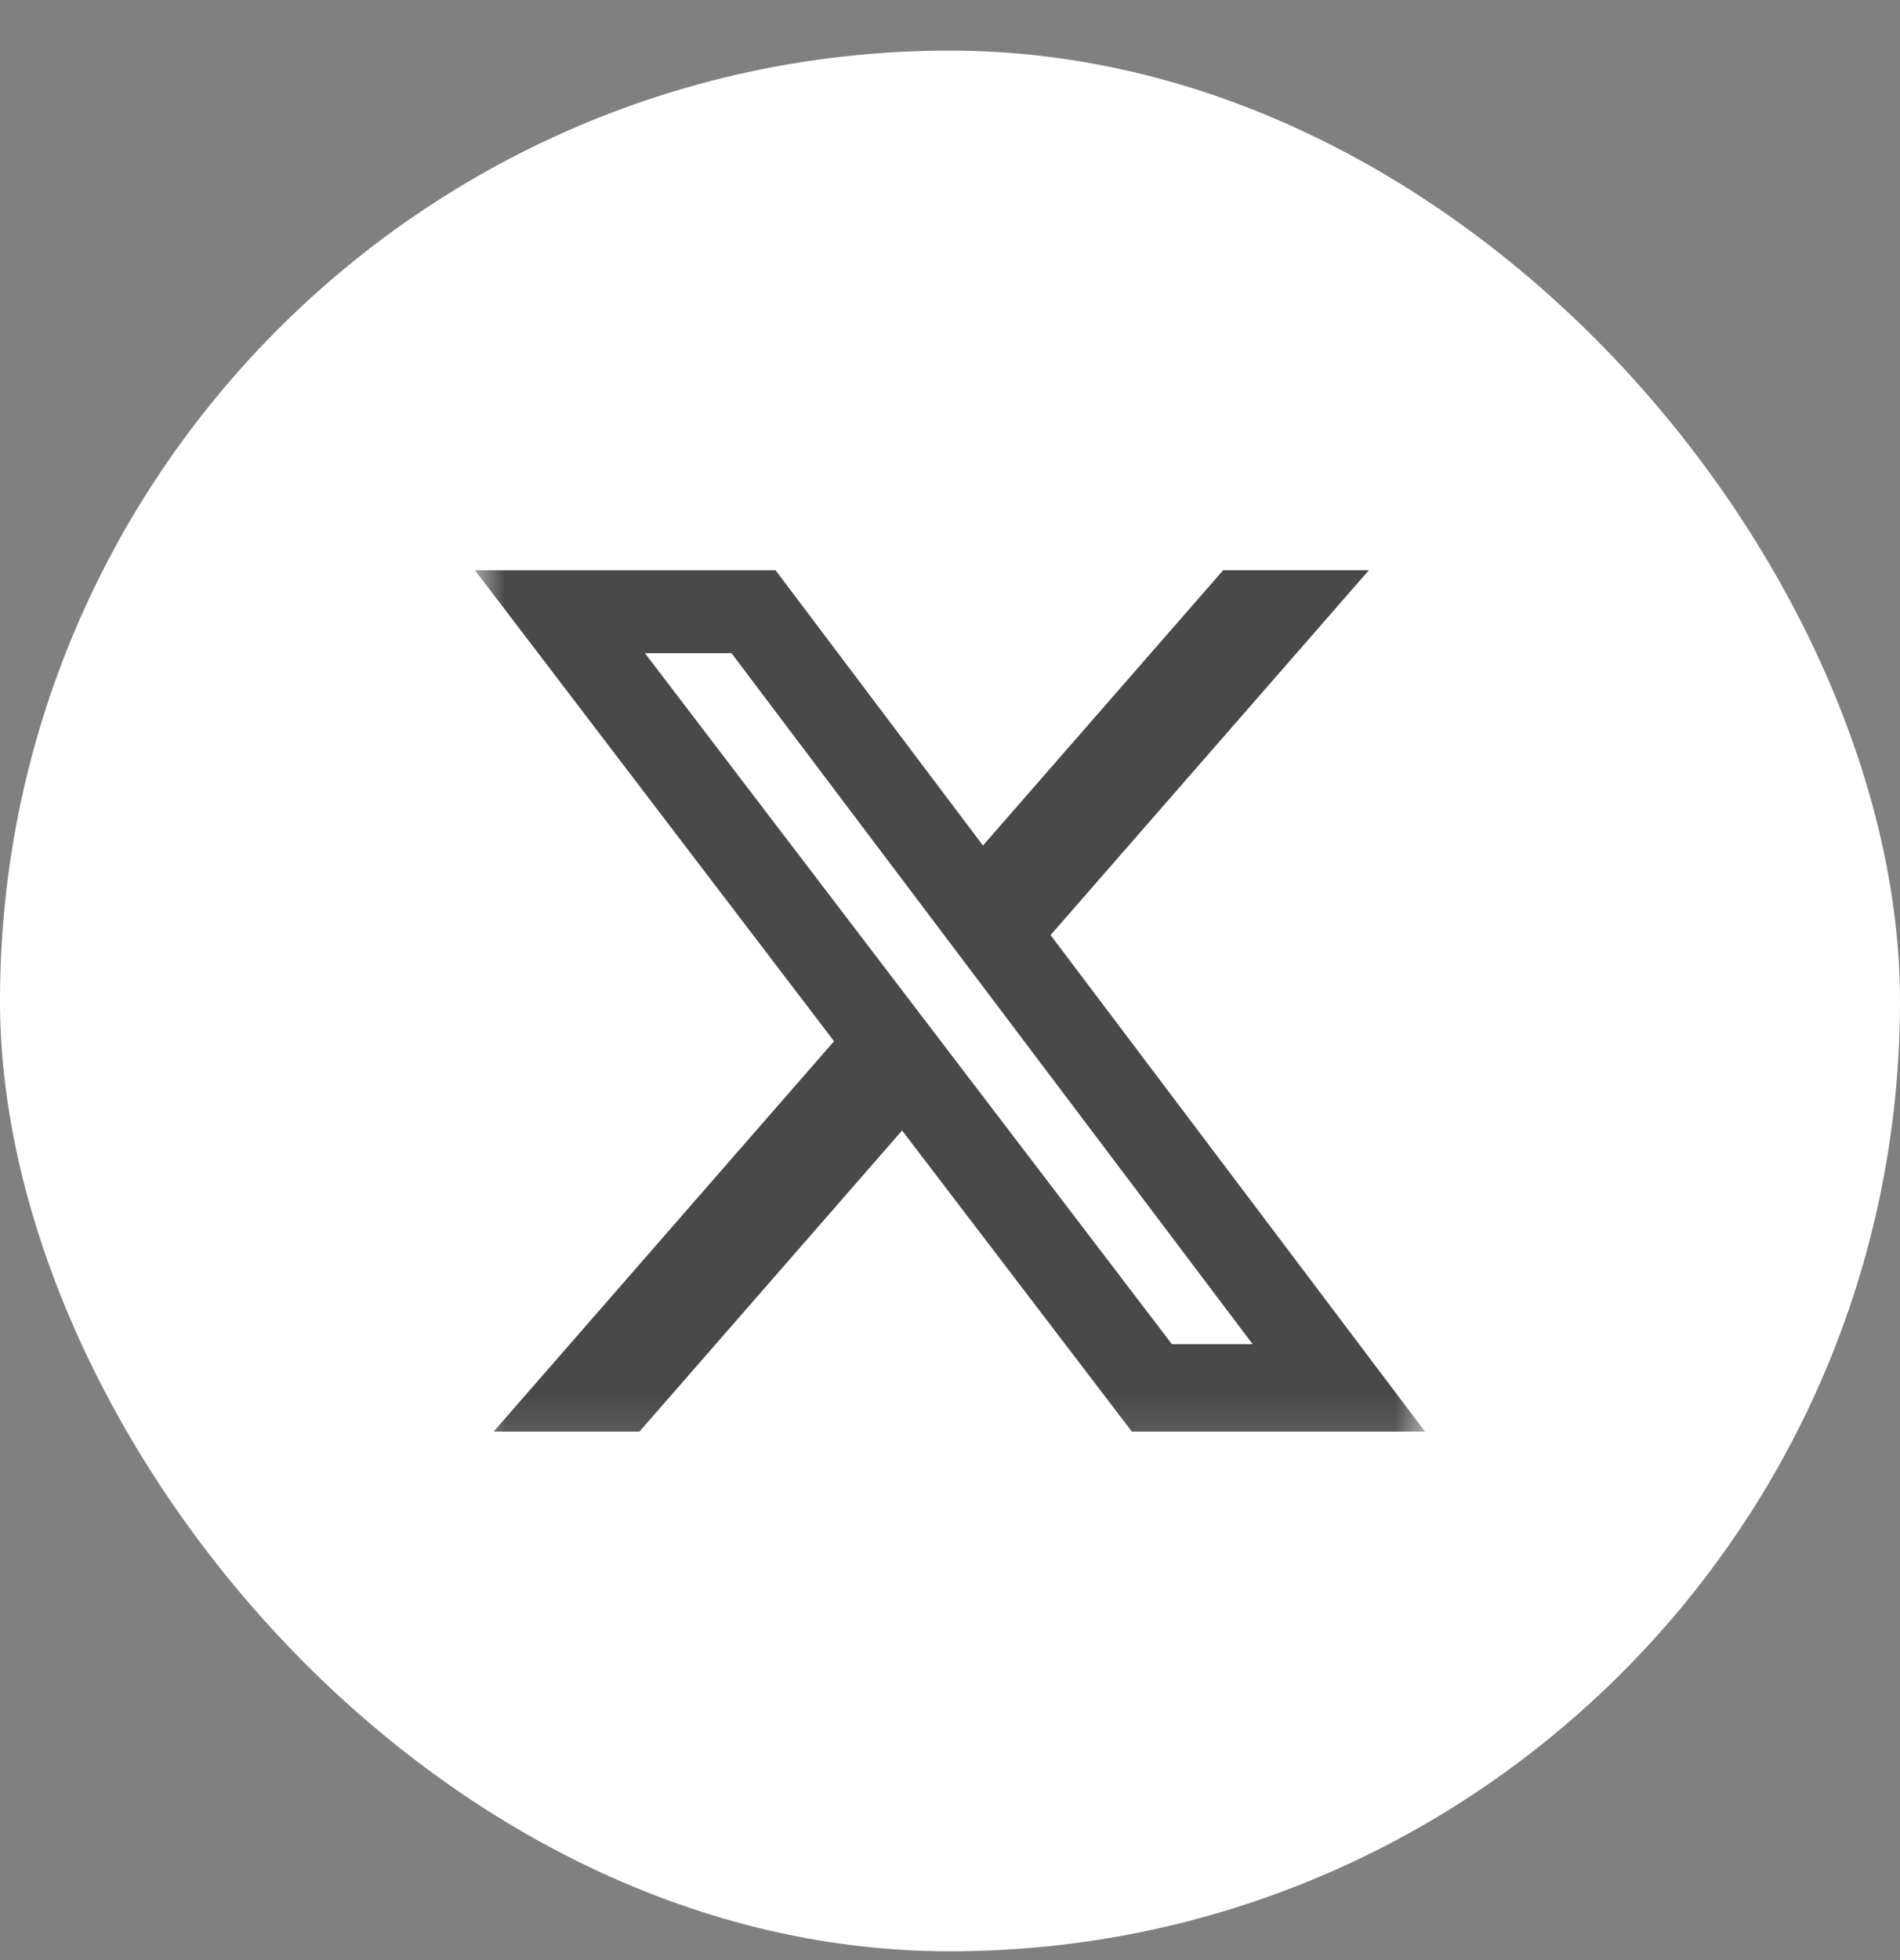 <svg width="32" height="33" viewBox="0 0 32 33" fill="none" xmlns="http://www.w3.org/2000/svg">
<rect x="0" y="0" width="32" height="33" fill="#808080" stroke="none"/>
<rect y="0.852" width="32" height="32" rx="16" fill="white"/>
<g clip-path="url(#clip0_1_157)">
<mask id="mask0_1_157" style="mask-type:luminance" maskUnits="userSpaceOnUse" x="8" y="8" width="16" height="17">
<path d="M8 8.852H24V24.852H8V8.852Z" fill="white"/>
</mask>
<g mask="url(#mask0_1_157)">
<path d="M20.6 9.601H23.054L17.694 15.743L24 24.102H19.063L15.193 19.033L10.77 24.102H8.314L14.047 17.53L8 9.602H13.063L16.555 14.235L20.6 9.601ZM19.737 22.63H21.097L12.32 10.997H10.862L19.737 22.63Z" fill="#494949"/>
</g>
</g>
<defs>
<clipPath id="clip0_1_157">
<rect width="16" height="16" fill="white" transform="translate(8 8.852)"/>
</clipPath>
</defs>
</svg>
